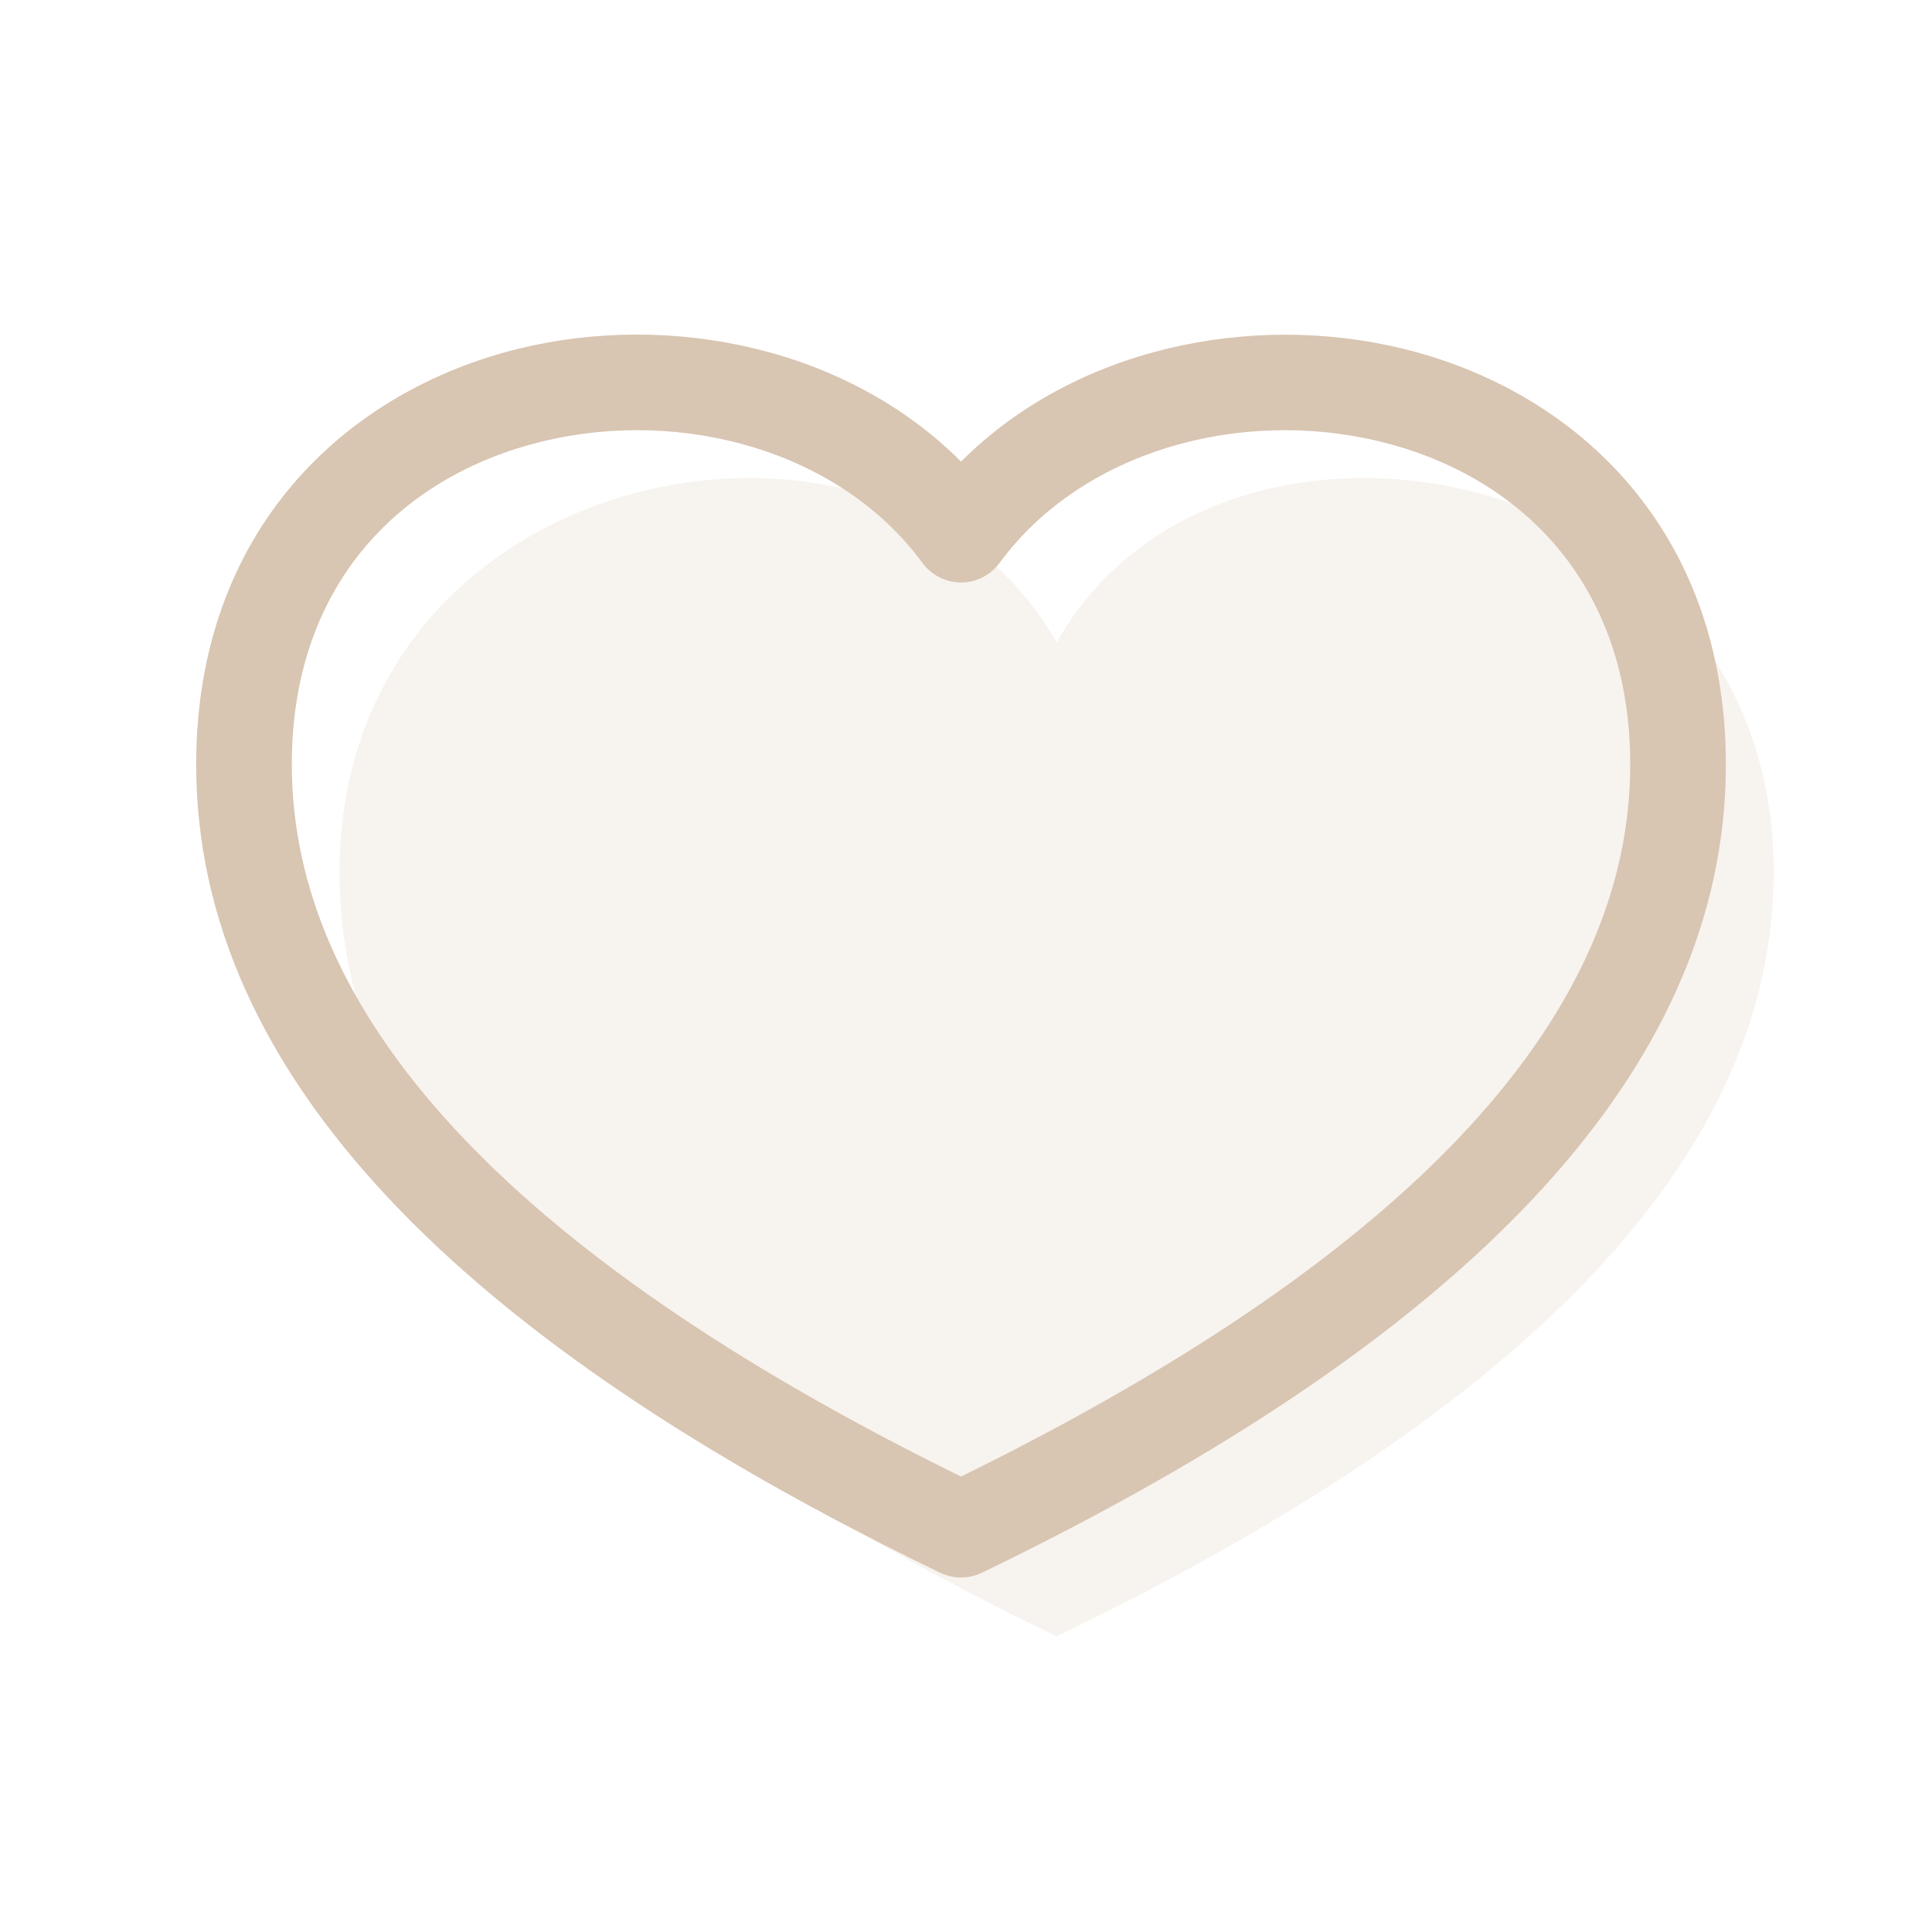 <?xml version="1.0" encoding="UTF-8"?>
<svg xmlns="http://www.w3.org/2000/svg" width="97" height="96" viewBox="0 0 97 96" fill="none">
  <path opacity="0.2" fill-rule="evenodd" clip-rule="evenodd" d="M53.05 32.266C61.162 17.755 89.05 22.819 89.05 43.786C89.05 57.792 77.05 70.581 53.05 82.152C29.05 70.584 17.05 57.795 17.05 43.786C17.05 22.819 44.938 17.755 53.05 32.266Z" fill="#D8C5B2"></path>
  <path fill-rule="evenodd" clip-rule="evenodd" d="M27.216 22.166C20.338 23.837 14.65 29.136 14.65 38.381C14.65 50.688 25.061 62.731 48.25 74.131C71.439 62.731 81.85 50.688 81.85 38.381C81.85 29.141 76.162 23.837 69.284 22.166C62.223 20.448 54.298 22.661 50.184 28.262C49.961 28.566 49.67 28.813 49.334 28.983C48.998 29.153 48.627 29.242 48.25 29.242C47.873 29.242 47.502 29.153 47.166 28.983C46.83 28.813 46.538 28.566 46.316 28.262C42.202 22.661 34.277 20.448 27.216 22.166ZM48.25 23.174C42.538 17.448 33.696 15.648 26.084 17.496C17.362 19.622 9.85 26.621 9.85 38.381C9.85 53.933 23.127 67.334 47.208 78.96C47.533 79.117 47.889 79.198 48.25 79.198C48.611 79.198 48.967 79.117 49.292 78.96C73.373 67.334 86.65 53.938 86.65 38.381C86.65 26.621 79.138 19.622 70.416 17.501C62.804 15.653 53.967 17.458 48.25 23.174Z" fill="#D8C5B2"></path>
</svg>
